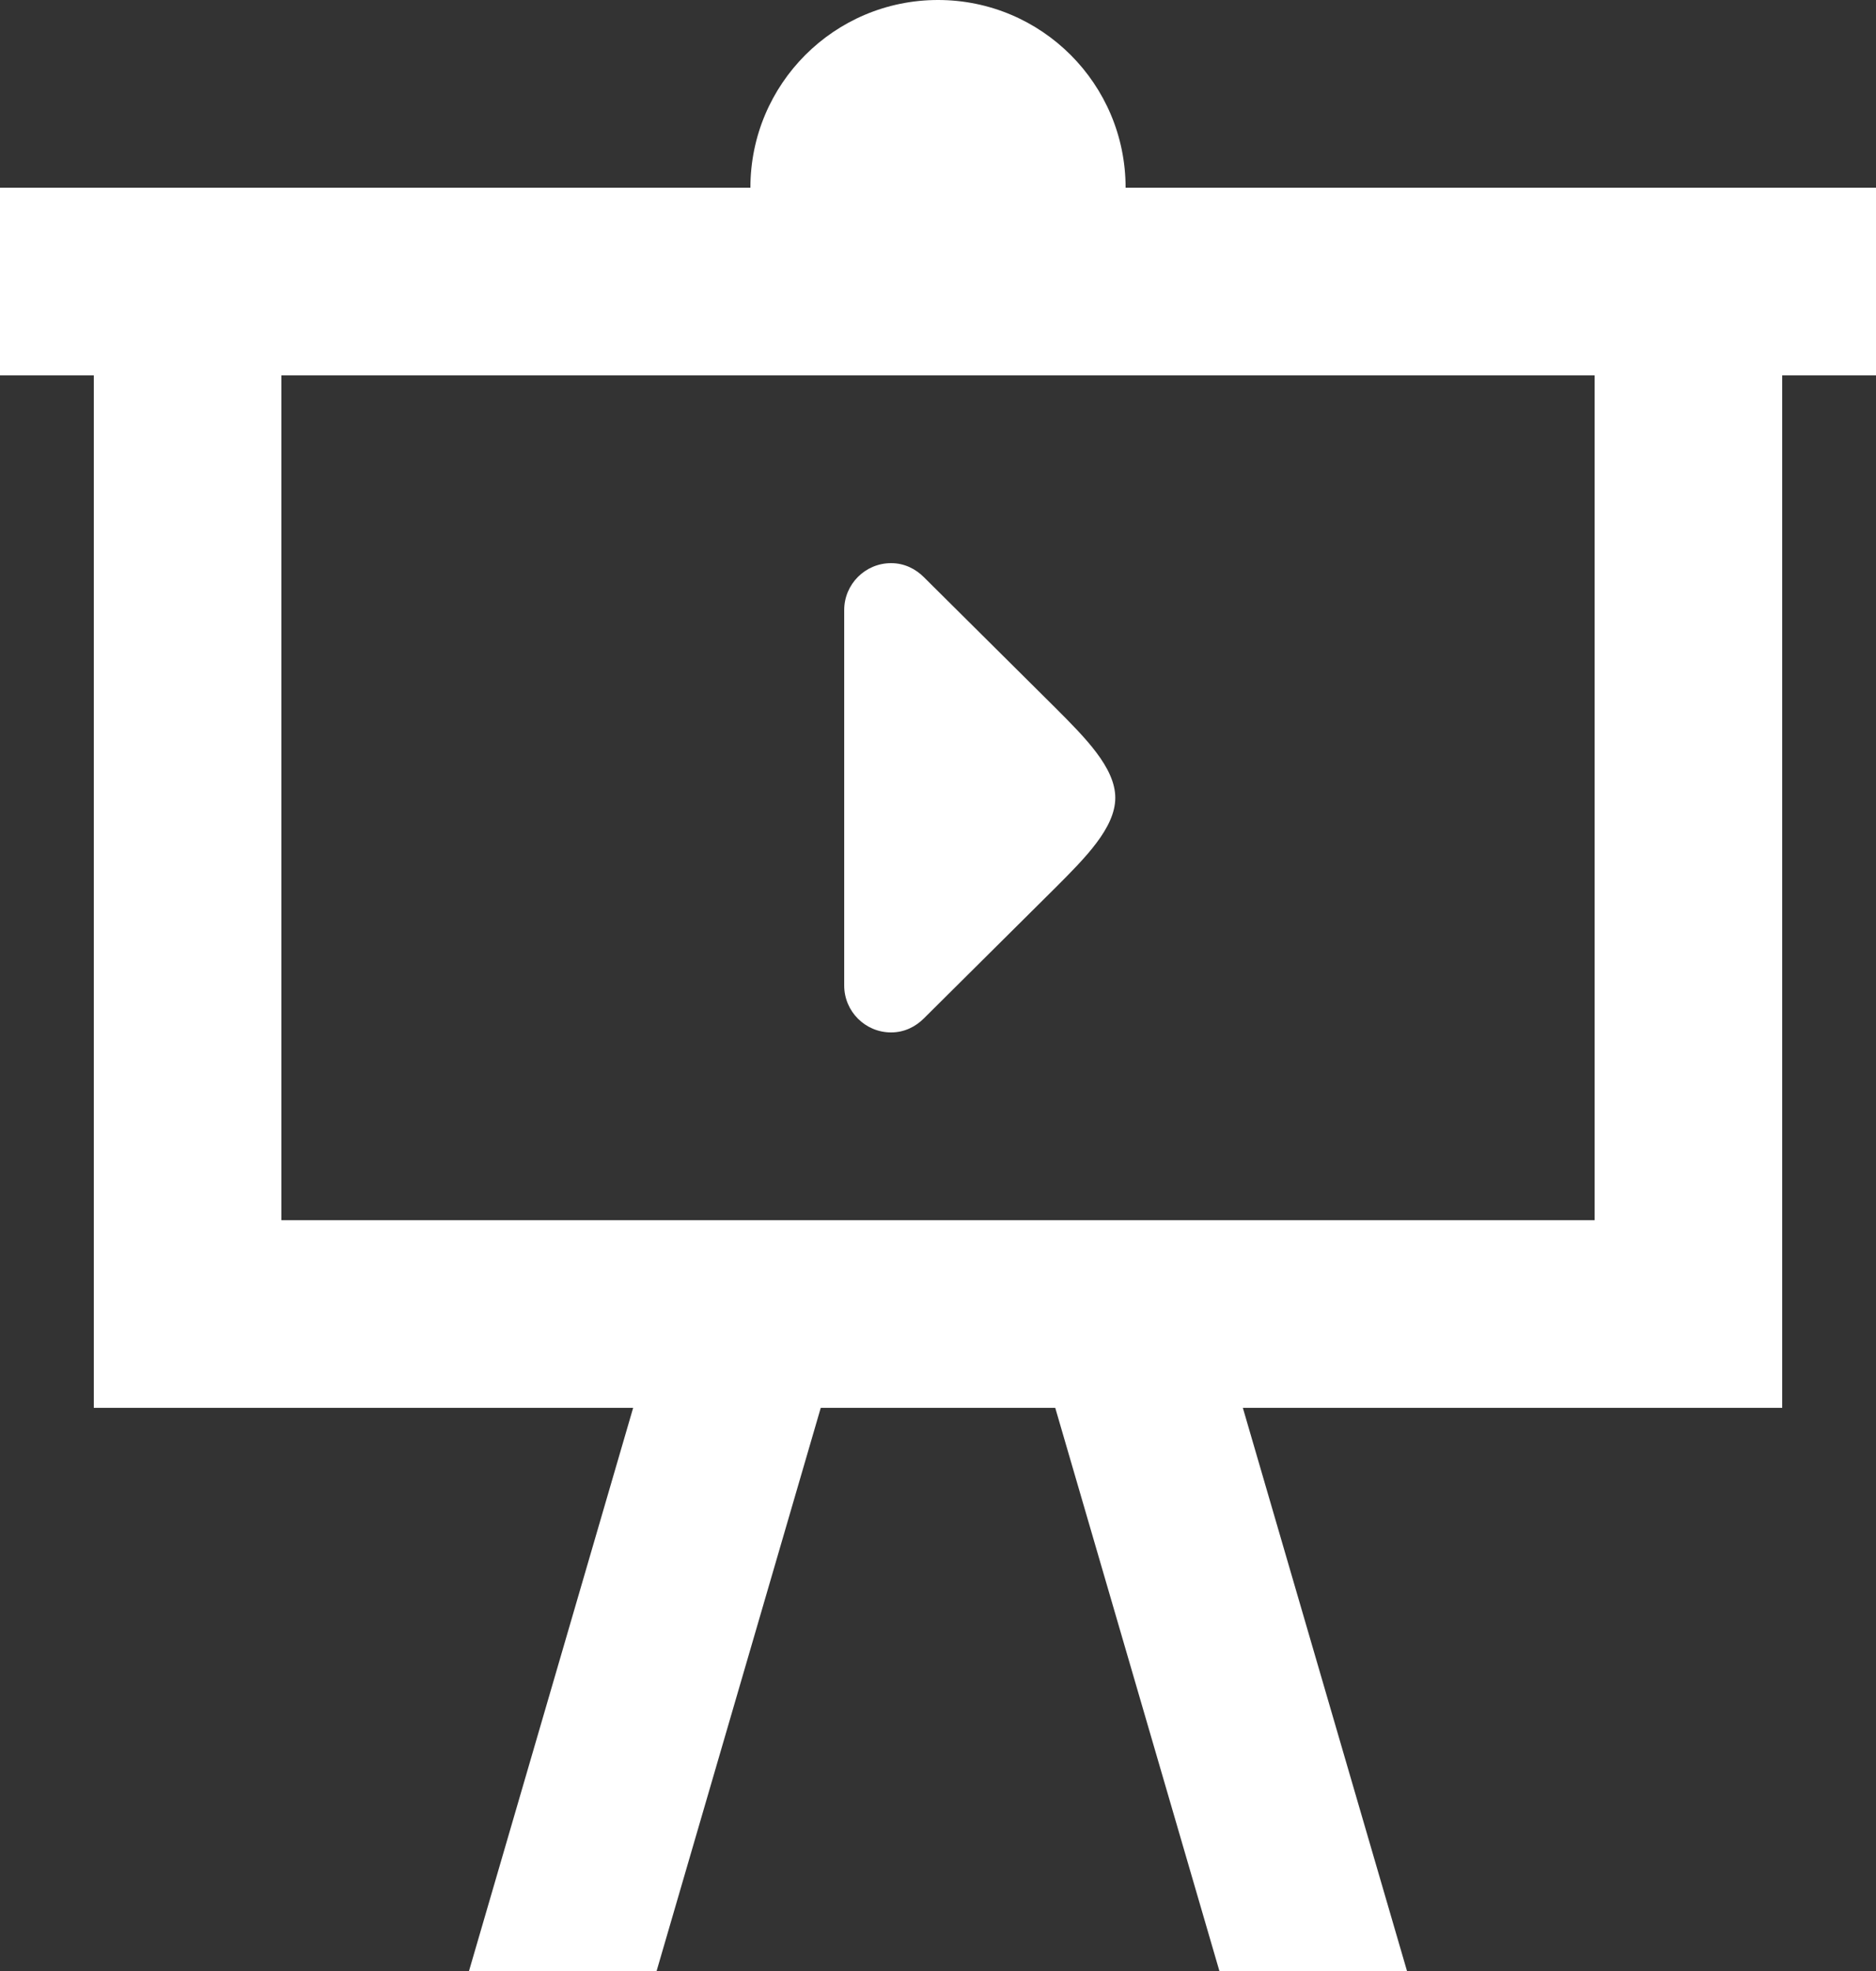 <?xml version="1.0" encoding="UTF-8"?>
<svg width="20px" height="21px" viewBox="0 0 20 21" version="1.1" xmlns="http://www.w3.org/2000/svg" xmlns:xlink="http://www.w3.org/1999/xlink">
    <rect x="0" y="0" width="20" height="21" fill="#333333" stroke="none"/>
    <!-- Generator: Sketch 52.6 (67491) - http://www.bohemiancoding.com/sketch -->
    <title>presentation-play</title>
    <desc>Created with Sketch.</desc>
    <g id="Page-2" stroke="none" stroke-width="1" fill="none" fill-rule="evenodd">
        <g id="00-Architecture---content-panel-open" transform="translate(-30, -248)" fill="#FFFFFF" fill-rule="nonzero">
            <g id="presentation-play" transform="translate(30, 248)">
                <path d="M0,2 L8,2 C8,0.895 8.895,2.22044605e-16 10,0 C11.105,0 12,0.895 12,2 L20,2 L20,4 L19,4 L19,15 L13.25,15 L15,21 L13,21 L11.25,15 L8.75,15 L7,21 L5,21 L6.75,15 L1,15 L1,4 L0,4 L0,2 M3,4 L3,13 L17,13 L17,4 L3,4 M9.85,10.85 C9.76,10.94 9.64,11 9.5,11 C9.224,11 9,10.776 9,10.5 L9,6.5 C9,6.224 9.224,6 9.5,6 C9.64,6 9.76,6.06 9.85,6.15 L11.25,7.54 C11.57,7.86 11.89,8.18 11.89,8.5 C11.89,8.82 11.57,9.14 11.25,9.46 L9.85,10.85 Z" id="Shape"></path>
            </g>
        </g>
    </g>
</svg>
